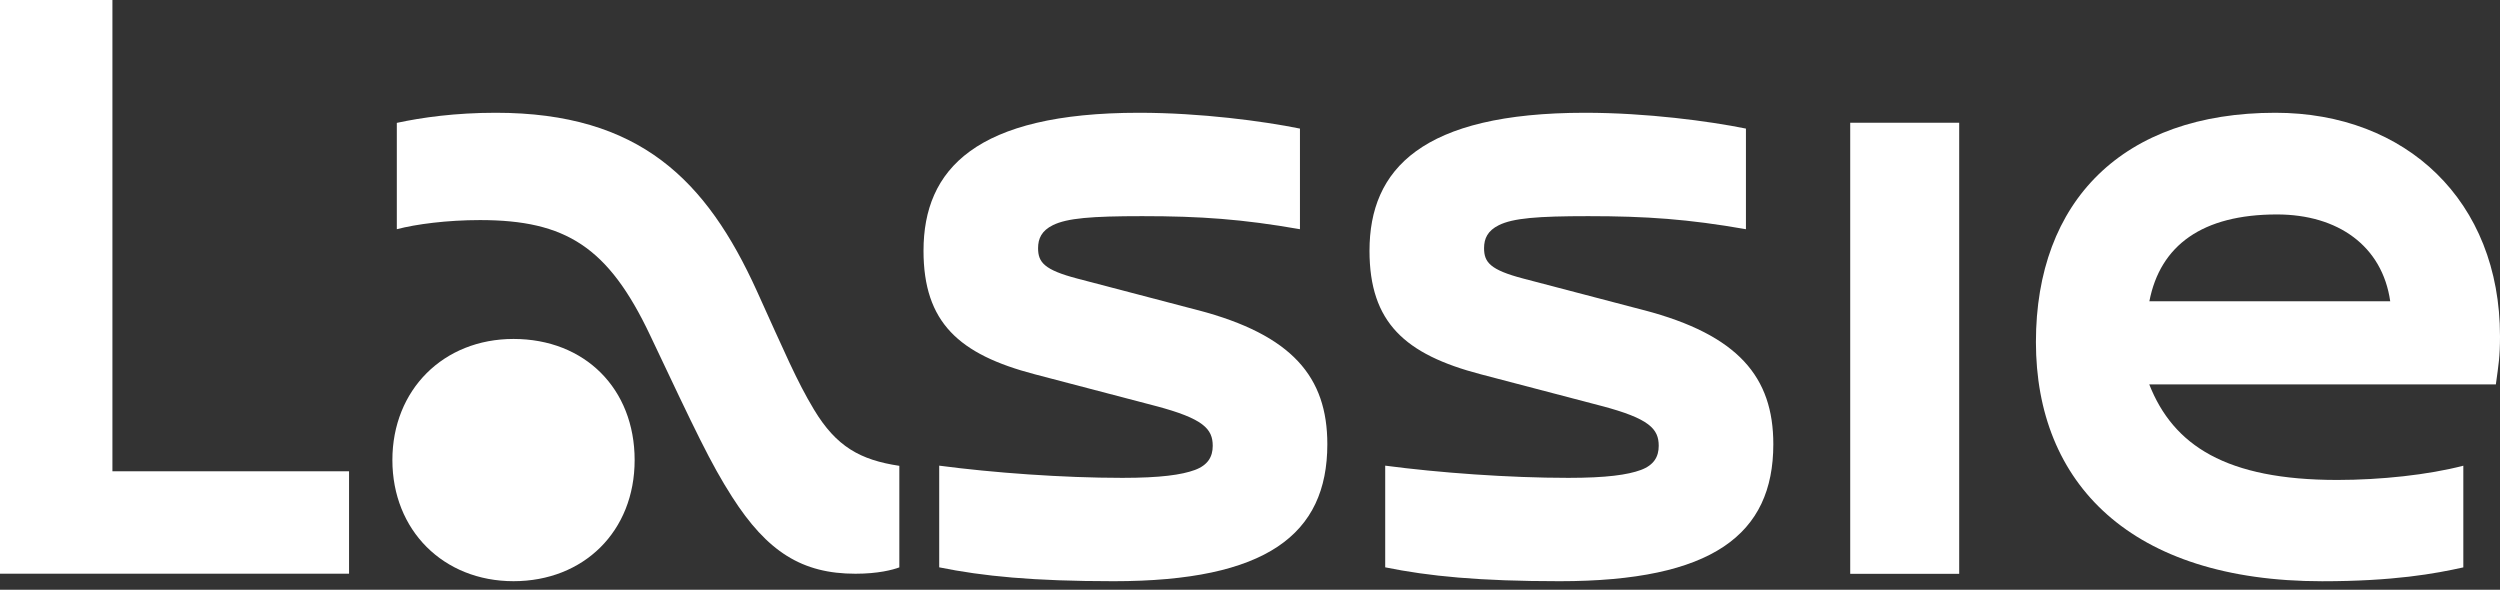 <svg width="195" height="46" viewBox="0 0 195 46" fill="none" xmlns="http://www.w3.org/2000/svg">
<rect x="0" y="0" width="195" height="46" fill="#333333" stroke="none"/>
<g clip-path="url(#clip0_335_115)">
<path d="M93.428 24.192L84.037 21.73C81.436 21.048 80.97 20.453 80.97 19.355C80.97 18.6 81.253 17.994 82.121 17.565C83.235 17.013 85.138 16.86 89.09 16.86C93.641 16.86 96.888 17.09 101.396 17.878V10.03C98.525 9.448 93.645 8.796 88.844 8.796C76.103 8.796 72.034 13.21 72.034 19.558C72.034 25.154 74.799 27.645 80.704 29.192L90.095 31.654C93.897 32.652 94.593 33.467 94.593 34.778C94.593 35.623 94.217 36.281 93.202 36.657C92.174 37.037 90.514 37.273 87.547 37.273C82.876 37.273 77.45 36.874 73.258 36.321V44.252C76.645 44.941 80.581 45.334 86.865 45.334C98.768 45.334 103.532 41.701 103.532 34.648C103.532 29.415 100.807 26.125 93.428 24.189V24.192Z" fill="white"/>
<path d="M8.769 0H0V44.748H27.226V36.76H8.769V0Z" fill="white"/>
<path d="M40.054 26.438C34.579 26.438 30.606 30.41 30.606 35.885C30.606 41.361 34.582 45.333 40.054 45.333C45.527 45.333 49.502 41.448 49.502 35.885C49.502 30.323 45.617 26.438 40.054 26.438Z" fill="white"/>
<path d="M63.488 31.943C62.15 29.721 61.202 27.472 59.036 22.698C55.111 14.056 49.898 8.796 38.673 8.796C35.507 8.796 32.902 9.165 30.952 9.584V17.878C32.449 17.485 34.871 17.166 37.439 17.166C44.139 17.166 47.449 19.272 50.7 26.131C54.286 33.703 55.417 36.115 57.1 38.75C59.848 43.051 62.573 44.751 66.728 44.751C68.491 44.751 69.626 44.449 70.148 44.256V36.335C67.097 35.876 65.228 34.838 63.488 31.943Z" fill="white"/>
<path d="M128.216 24.192L118.824 21.73C116.223 21.048 115.757 20.453 115.757 19.355C115.757 18.6 116.04 17.994 116.908 17.565C118.022 17.013 119.925 16.86 123.877 16.86C128.428 16.86 131.675 17.09 136.183 17.878V10.03C133.312 9.448 128.432 8.796 123.631 8.796C110.89 8.796 106.821 13.21 106.821 19.558C106.821 25.154 109.586 27.645 115.491 29.192L124.882 31.654C128.685 32.652 129.38 33.467 129.38 34.778C129.38 35.623 129.004 36.281 127.989 36.657C126.961 37.037 125.301 37.273 122.334 37.273C117.663 37.273 112.237 36.874 108.046 36.321V44.252C111.432 44.941 115.368 45.334 121.652 45.334C133.555 45.334 138.319 41.701 138.319 34.648C138.319 29.415 135.594 26.125 128.216 24.189V24.192Z" fill="white"/>
<path d="M195 26.228C195 15.679 187.684 8.796 177.478 8.796C165.585 8.796 158.802 15.676 158.802 26.68C158.802 37.685 166.177 45.337 181.124 45.337C186.716 45.337 189.93 44.748 192.139 44.256V36.325C189.394 37.04 185.695 37.436 182.308 37.436C173.629 37.436 169.517 34.741 167.641 29.981H194.677C194.89 28.42 195 27.838 195 26.231V26.228ZM167.651 23.497C168.496 19.135 171.786 16.727 177.601 16.727C182.365 16.727 185.818 19.185 186.437 23.497H167.651Z" fill="white"/>
<path d="M152.817 9.574H144.317V44.758H152.817V9.574Z" fill="white"/>
</g>
<defs>
<clipPath id="clip0_335_115">
<rect width="195" height="45.337" fill="white"/>
</clipPath>
</defs>
</svg>
